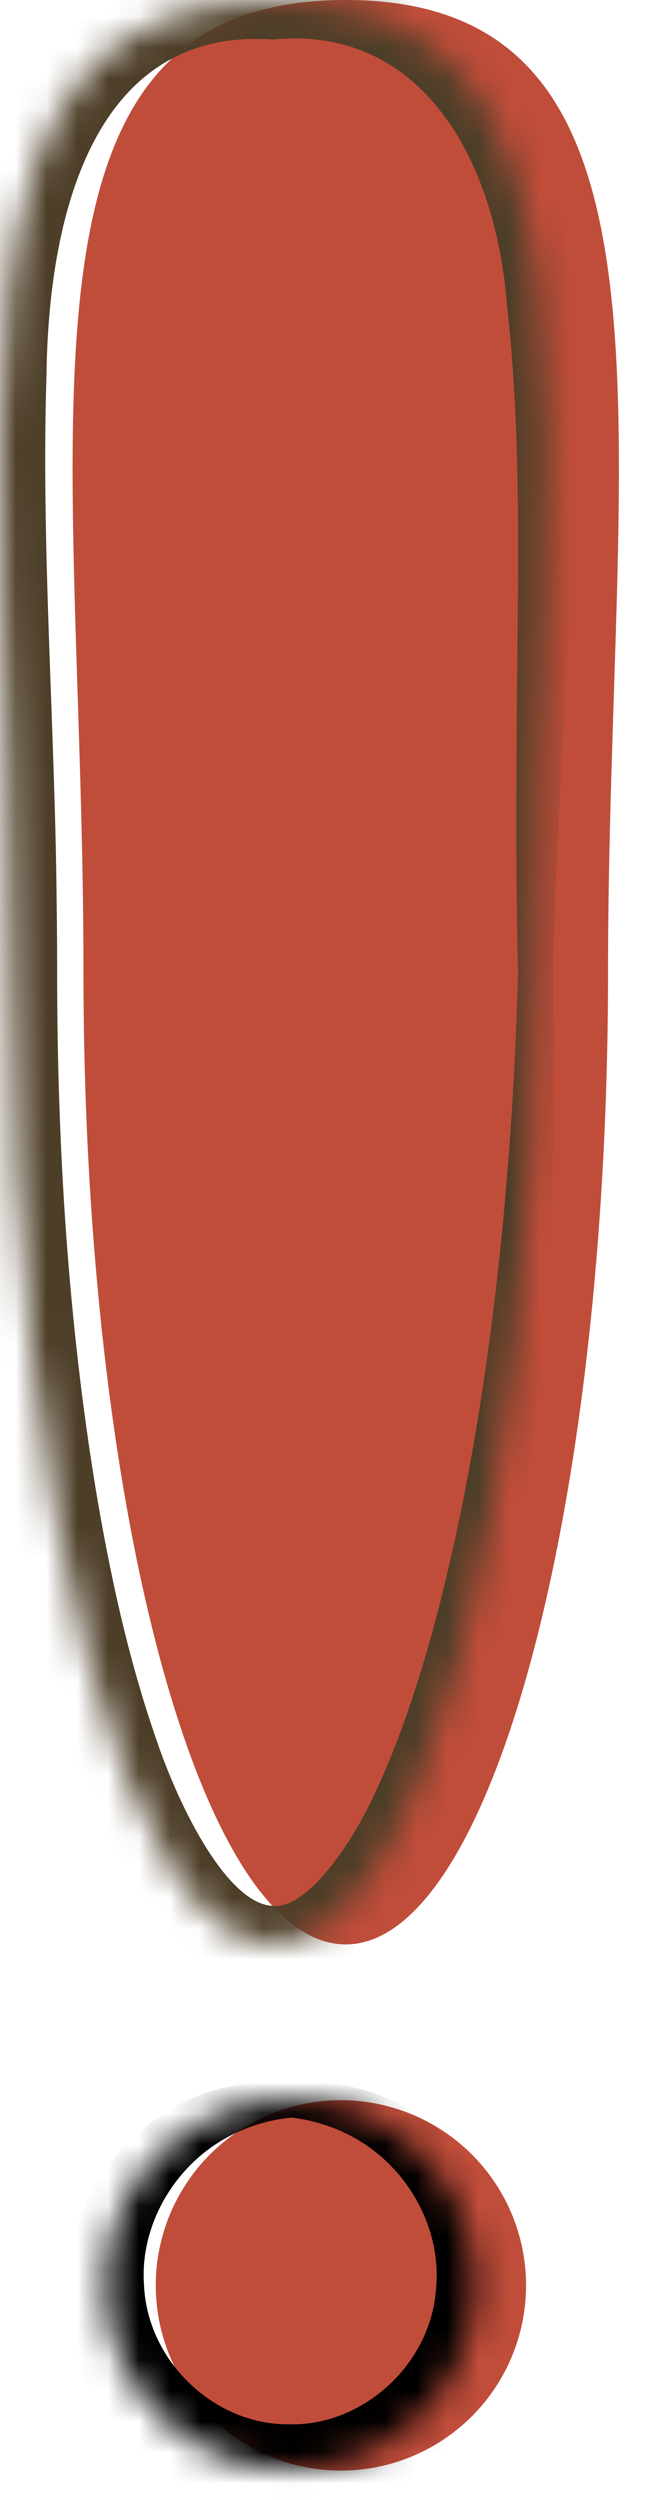 <?xml version="1.0" encoding="UTF-8"?> <svg xmlns="http://www.w3.org/2000/svg" width="21" height="81" viewBox="0 0 21 81" fill="none"><circle cx="11.048" cy="74.048" r="6" transform="rotate(-89.54 11.048 74.048)" fill="#C04D3A"></circle><path d="M19.705 31.5C19.705 48.897 15.9 63 11.205 63C6.511 63 2.705 48.897 2.705 31.5C2.705 14.103 -0.295 0 11.205 0C22.705 0 19.705 14.103 19.705 31.5Z" fill="#C04D3A"></path><mask id="path-3-inside-1_116_88" fill="white"><path d="M17.353 31.5C17.353 48.897 13.547 63 8.853 63C4.158 63 0.353 48.897 0.353 31.5C0.353 14.103 -2.647 0 8.853 0C20.353 0 17.353 14.103 17.353 31.5Z"></path></mask><path d="M17.915 31.5C17.54 31.5 17.165 31.5 16.79 31.5C16.727 33.84 16.599 36.177 16.4 38.504C16.012 42.957 15.387 47.399 14.32 51.694C13.781 53.834 13.135 55.946 12.245 57.895C11.432 59.755 9.937 61.858 8.853 61.75C7.419 61.723 5.841 58.689 5.031 56.259C4.146 53.693 3.554 50.964 3.098 48.225C2.2 42.724 1.853 37.11 1.852 31.5C1.852 30.7 1.846 29.916 1.835 29.119C1.776 23.402 1.332 17.711 1.506 12.171C1.573 6.73 3.162 0.873 8.853 1.281C13.623 0.814 16.056 5.109 16.429 9.873C16.966 14.6 16.75 19.537 16.74 24.425C16.724 26.78 16.727 29.14 16.79 31.5C17.165 31.5 17.54 31.5 17.915 31.5C17.977 29.157 18.092 26.815 18.22 24.47C18.461 19.59 18.9 14.693 18.521 9.658C18.284 7.165 17.899 4.504 16.263 2.139C14.629 -0.305 11.471 -1.315 8.853 -1.281C5.831 -1.472 2 0.101 0.553 3.187C-0.958 6.101 -1.201 9.144 -1.381 12.041C-1.636 17.874 -1.22 23.521 -1.164 29.16C-1.153 29.946 -1.147 30.716 -1.146 31.5C-1.134 37.255 -0.735 43.009 0.282 48.712C0.8 51.556 1.462 54.397 2.485 57.175C3.005 58.565 3.612 59.955 4.472 61.27C5.344 62.513 6.519 64.169 8.853 64.25C12.536 63.747 13.329 60.823 14.348 58.818C15.261 56.628 15.85 54.398 16.327 52.155C17.263 47.665 17.701 43.125 17.878 38.595C17.968 36.229 17.977 33.862 17.915 31.5ZM16.79 31.5H17.915H16.79Z" fill="#4D3E28" mask="url(#path-3-inside-1_116_88)"></path><mask id="path-5-inside-2_116_88" fill="white"><circle cx="9.4" cy="74.048" r="6" transform="rotate(-89.54 9.4 74.048)"></circle></mask><path d="M9.453 67.486C9.45 67.861 9.447 68.236 9.444 68.611C10.015 68.678 10.562 68.83 11.067 69.058C13.107 69.962 14.306 72.099 14.135 74.086C14 76.603 11.744 78.618 9.364 78.548C9.364 78.548 9.364 78.548 9.364 78.548C6.984 78.58 4.761 76.529 4.666 74.01C4.527 72.021 5.76 69.903 7.815 69.032C8.322 68.812 8.872 68.668 9.444 68.611C9.447 68.236 9.45 67.861 9.453 67.486C8.767 67.417 8.059 67.46 7.369 67.619C4.579 68.216 2.24 70.912 2.135 73.99C1.834 77.861 5.328 81.62 9.34 81.548C9.34 81.548 9.34 81.548 9.34 81.548C13.351 81.684 16.905 77.982 16.666 74.106C16.61 71.027 14.315 68.294 11.535 67.653C10.847 67.482 10.14 67.428 9.453 67.486ZM9.444 68.611L9.453 67.486L9.444 68.611Z" fill="black" mask="url(#path-5-inside-2_116_88)"></path></svg> 